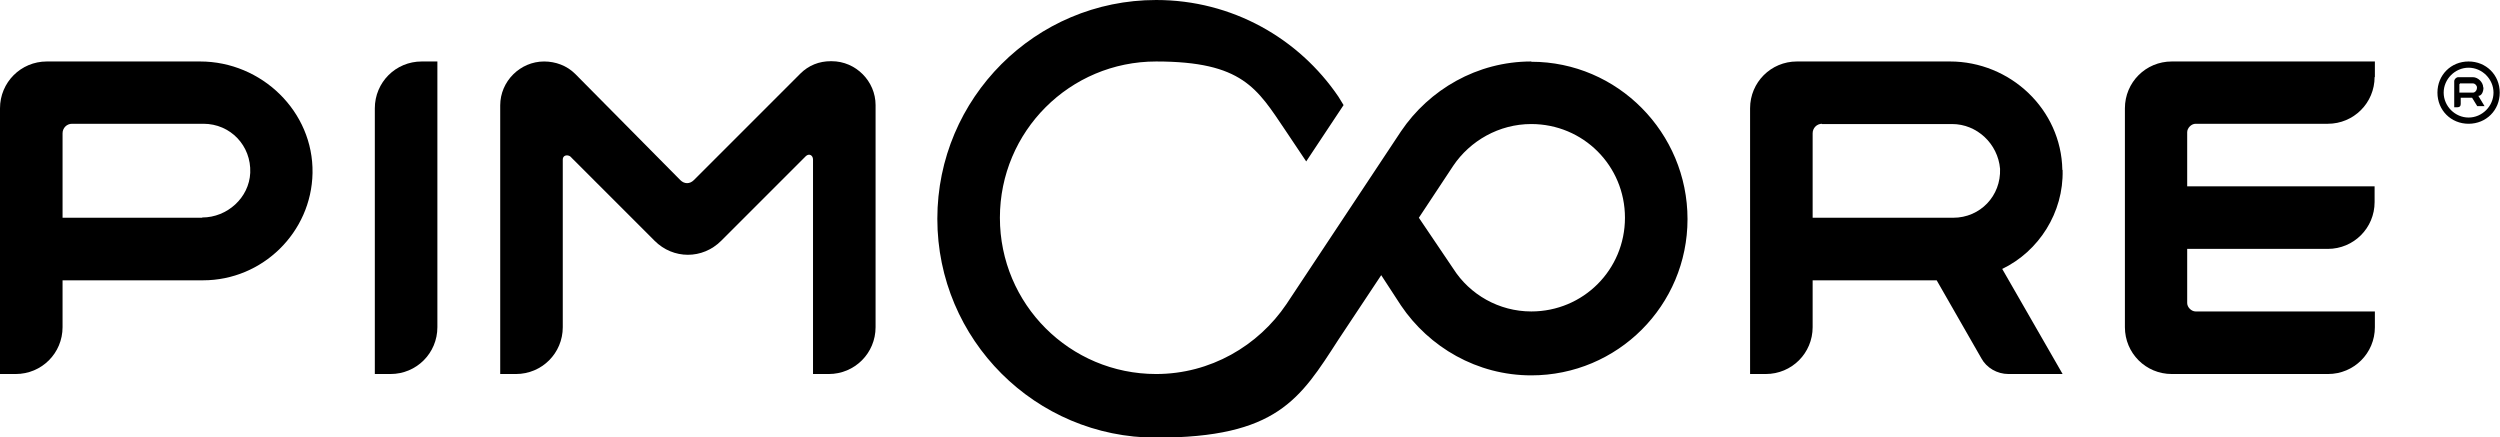 <?xml version="1.0" encoding="UTF-8"?><svg xmlns="http://www.w3.org/2000/svg" version="1.1" viewBox="0 0 923.1 161.5"><g><g id="CARD"><g id="LOGO"><g id="LOGO-2" data-name="LOGO"><path id="path4430" d="M876.9,28.5v-5.8h-75c-9.6,0-17.3,7.7-17.3,17.3v80.8c0,9.6,7.7,17.3,17.3,17.3h57.7c9.6,0,17.3-7.7,17.3-17.3v-5.8h-66.2c-1.5,0-3.1-1.5-3.1-3.1v-20h51.9c9.6,0,17.3-7.7,17.3-17.3v-5.8h-69.2v-20c0-1.5,1.5-3.1,3.1-3.1h48.8c9.6,0,17.3-7.7,17.3-17.3Z"/><path id="path4432" d="M761.5,62.7c-.4-22.3-19.2-40-41.5-40h-56.5c-9.6,0-17.3,7.7-17.3,17.3v98.1h5.8c9.6,0,17.3-7.7,17.3-17.3v-17.3h45.8l16.5,28.8c1.9,3.5,5.8,5.8,10,5.8h20l-22.3-38.8c13.5-6.5,22.7-20.8,22.3-36.5ZM672.7,45.8h48.1c9.2,0,16.9,7.3,17.7,16.5.4,10-7.3,18.1-17.3,18.1h-51.9v-31.2c0-1.9,1.5-3.5,3.5-3.5Z"/><path id="path4434" d="M295.4,27.3l-39.2,39.2c-1.5,1.5-3.5,1.5-5,0l-38.8-39.2c-3.1-3.1-7.3-4.6-11.5-4.6-8.8,0-16.2,7.3-16.2,16.2v99.2h5.8c9.6,0,17.3-7.7,17.3-17.3v-61.9c0-1.5,1.5-1.9,2.7-1.2l31.2,31.2c6.9,6.9,17.7,6.9,24.6,0l31.2-31.2c1.2-1.2,2.7-.4,2.7,1.2v79.2h5.8c9.6,0,17.3-7.7,17.3-17.3V38.8c0-8.8-7.3-16.2-16.2-16.2h-.4c-4.2,0-8.1,1.5-11.2,4.6Z"/><path id="path4436" d="M144.2,138.1h-5.8V40c0-9.6,7.7-17.3,17.3-17.3h5.8v98.1c0,9.6-7.7,17.3-17.3,17.3Z"/><path id="path4438" d="M73.8,22.7H17.3C7.7,22.7,0,30.4,0,40v98.1h5.8c9.6,0,17.3-7.7,17.3-17.3v-17.3h51.9c21.9,0,40-17.7,40.4-39.6.4-22.7-18.8-41.2-41.5-41.2ZM74.6,80.4H23.1v-31.2c0-1.9,1.5-3.5,3.5-3.5h48.5c10,0,17.7,8.1,17.3,18.1-.4,9.2-8.5,16.5-17.7,16.5Z"/></g><path id="path4441" d="M565.4,22.7c-20,0-37.7,10.4-48.1,25.8l-42.3,63.8c-10.4,15.4-28.1,25.8-48.1,25.8-31.9,0-57.7-25.8-57.7-57.7s25.8-57.7,57.7-57.7,37.3,10,47.7,25.4l7.7,11.5,13.8-20.8-1.9-3.1C479.6,14.2,455,0,426.9,0c-44.6,0-80.8,36.2-80.8,80.8s36.2,80.8,80.8,80.8,53.1-14.2,67.3-36.2l15.8-23.8,7.3,11.2c10.4,15.4,28.1,25.8,48.1,25.8,31.9,0,57.7-25.8,57.7-57.7s-25.8-58.1-57.7-58.1ZM565.4,115c-11.9,0-22.7-6.2-28.8-15.8l-12.7-18.8,12.7-19.2c6.2-9.2,16.9-15.4,28.8-15.4,19.2,0,34.6,15.4,34.6,34.6s-15.4,34.6-34.6,34.6Z"/></g><g id="_x28_R_x29_"><path id="path4444" d="M916.9,32.3c0-1.9-1.9-3.8-3.8-3.8h-5.4c-.8,0-1.5.8-1.5,1.5v9.6h1.2c.8,0,1.2-.4,1.2-1.2v-2.3h4.2l1.9,3.1h2.7l-2.3-3.8c1.2,0,1.9-1.5,1.9-3.1h0ZM908.5,30.8h4.6c.8,0,1.5.8,1.5,1.5,0,1.2-.8,1.9-1.5,1.9h-5v-3.1l.4-.4Z"/><path id="path4446" d="M911.5,25c5,0,9.2,4.2,9.2,9.2s-4.2,9.2-9.2,9.2-9.2-4.2-9.2-9.2,4.2-9.2,9.2-9.2M911.5,22.7c-6.5,0-11.5,5-11.5,11.5s5,11.5,11.5,11.5,11.5-5,11.5-11.5-5-11.5-11.5-11.5Z"/></g></g></g></svg>